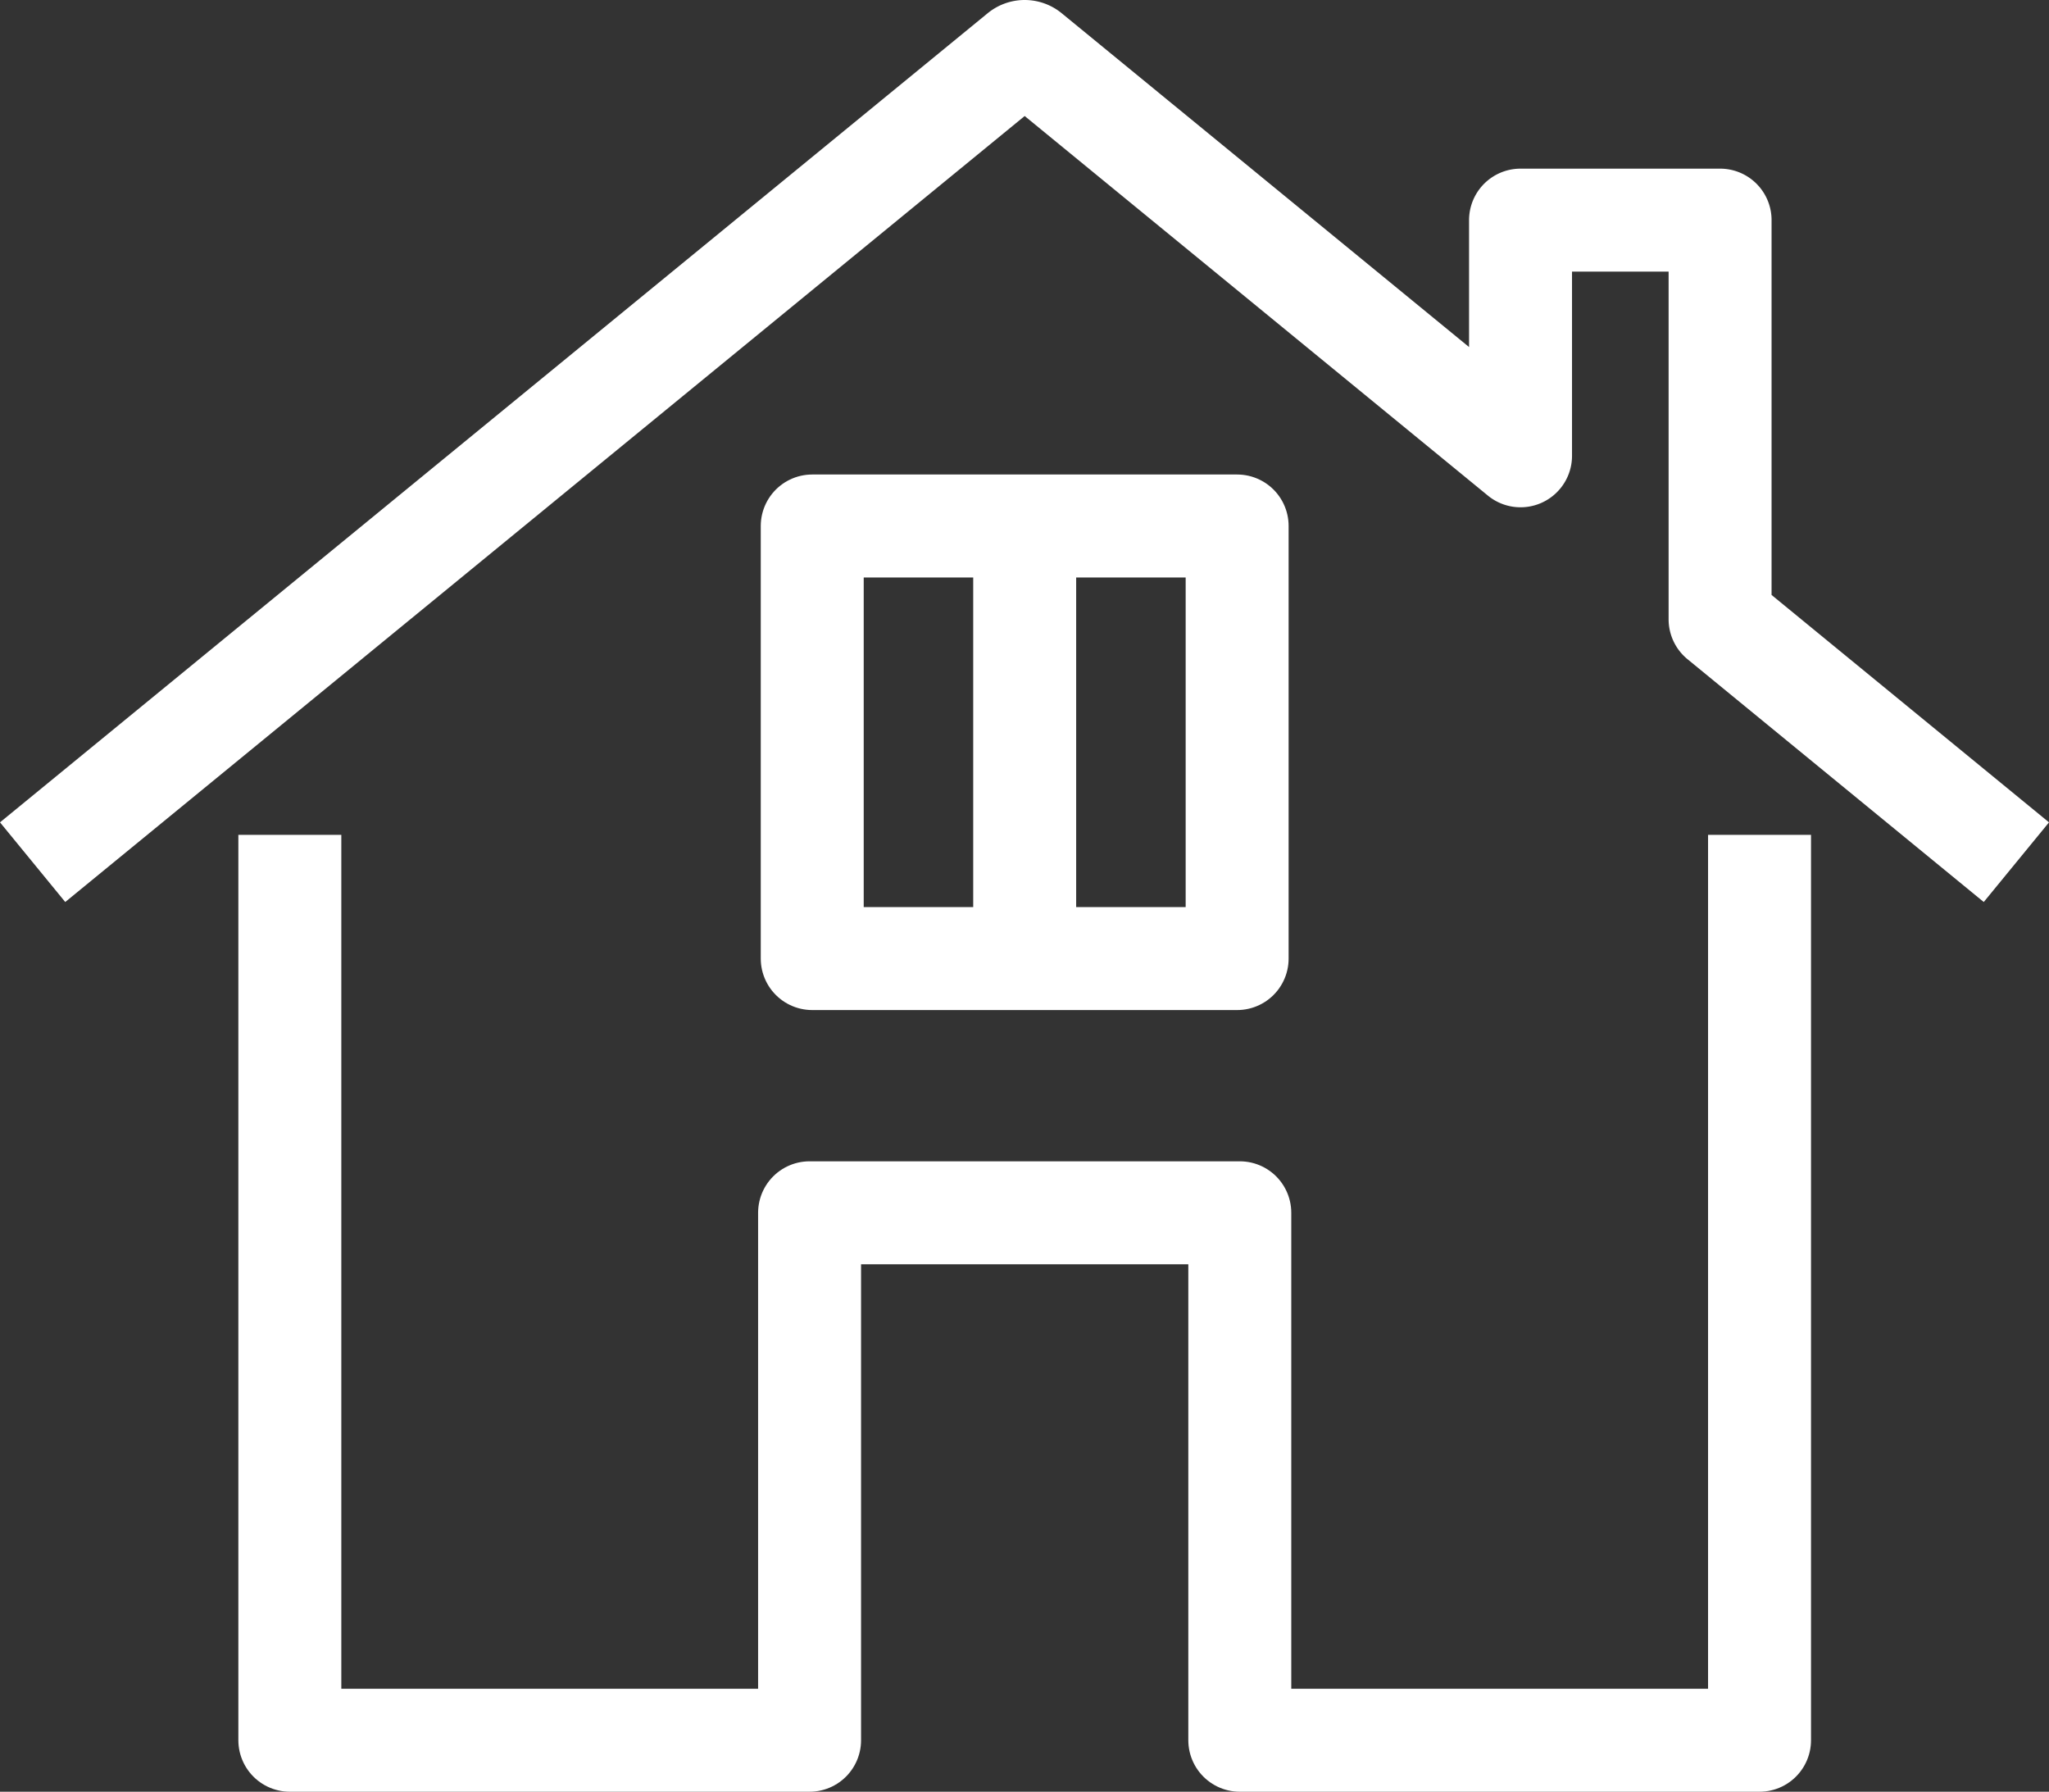 <svg xmlns="http://www.w3.org/2000/svg" width="477.644" height="417.585" viewBox="0 0 477.644 417.585"><rect x="0" y="0" width="477.644" height="417.585" fill="#333333" stroke="none"/><g transform="translate(7.604 12)"><rect width="99.049" height="100.817" stroke-width="24" fill="none" stroke="#fff" stroke-linejoin="round" stroke-miterlimit="10" transform="translate(181.737 110.59)"/><path d="M7.73,22.14V233.149H128.888V110.222H229.175V233.149H350.333V22.14" transform="translate(52.23 160.437)" fill="none" stroke="#fff" stroke-linejoin="round" stroke-miterlimit="10" stroke-width="24"/><path d="M.95,190.439,231.15,1.893a1.613,1.613,0,0,1,2.122,0L347.8,95.724V40.8h46.518V133.84l69.069,56.6" transform="translate(-0.95 -1.495)" fill="none" stroke="#fff" stroke-linejoin="round" stroke-miterlimit="10" stroke-width="24"/><line y2="100.817" transform="translate(231.261 110.59)" fill="none" stroke="#fff" stroke-linejoin="round" stroke-miterlimit="10" stroke-width="24"/></g></svg>